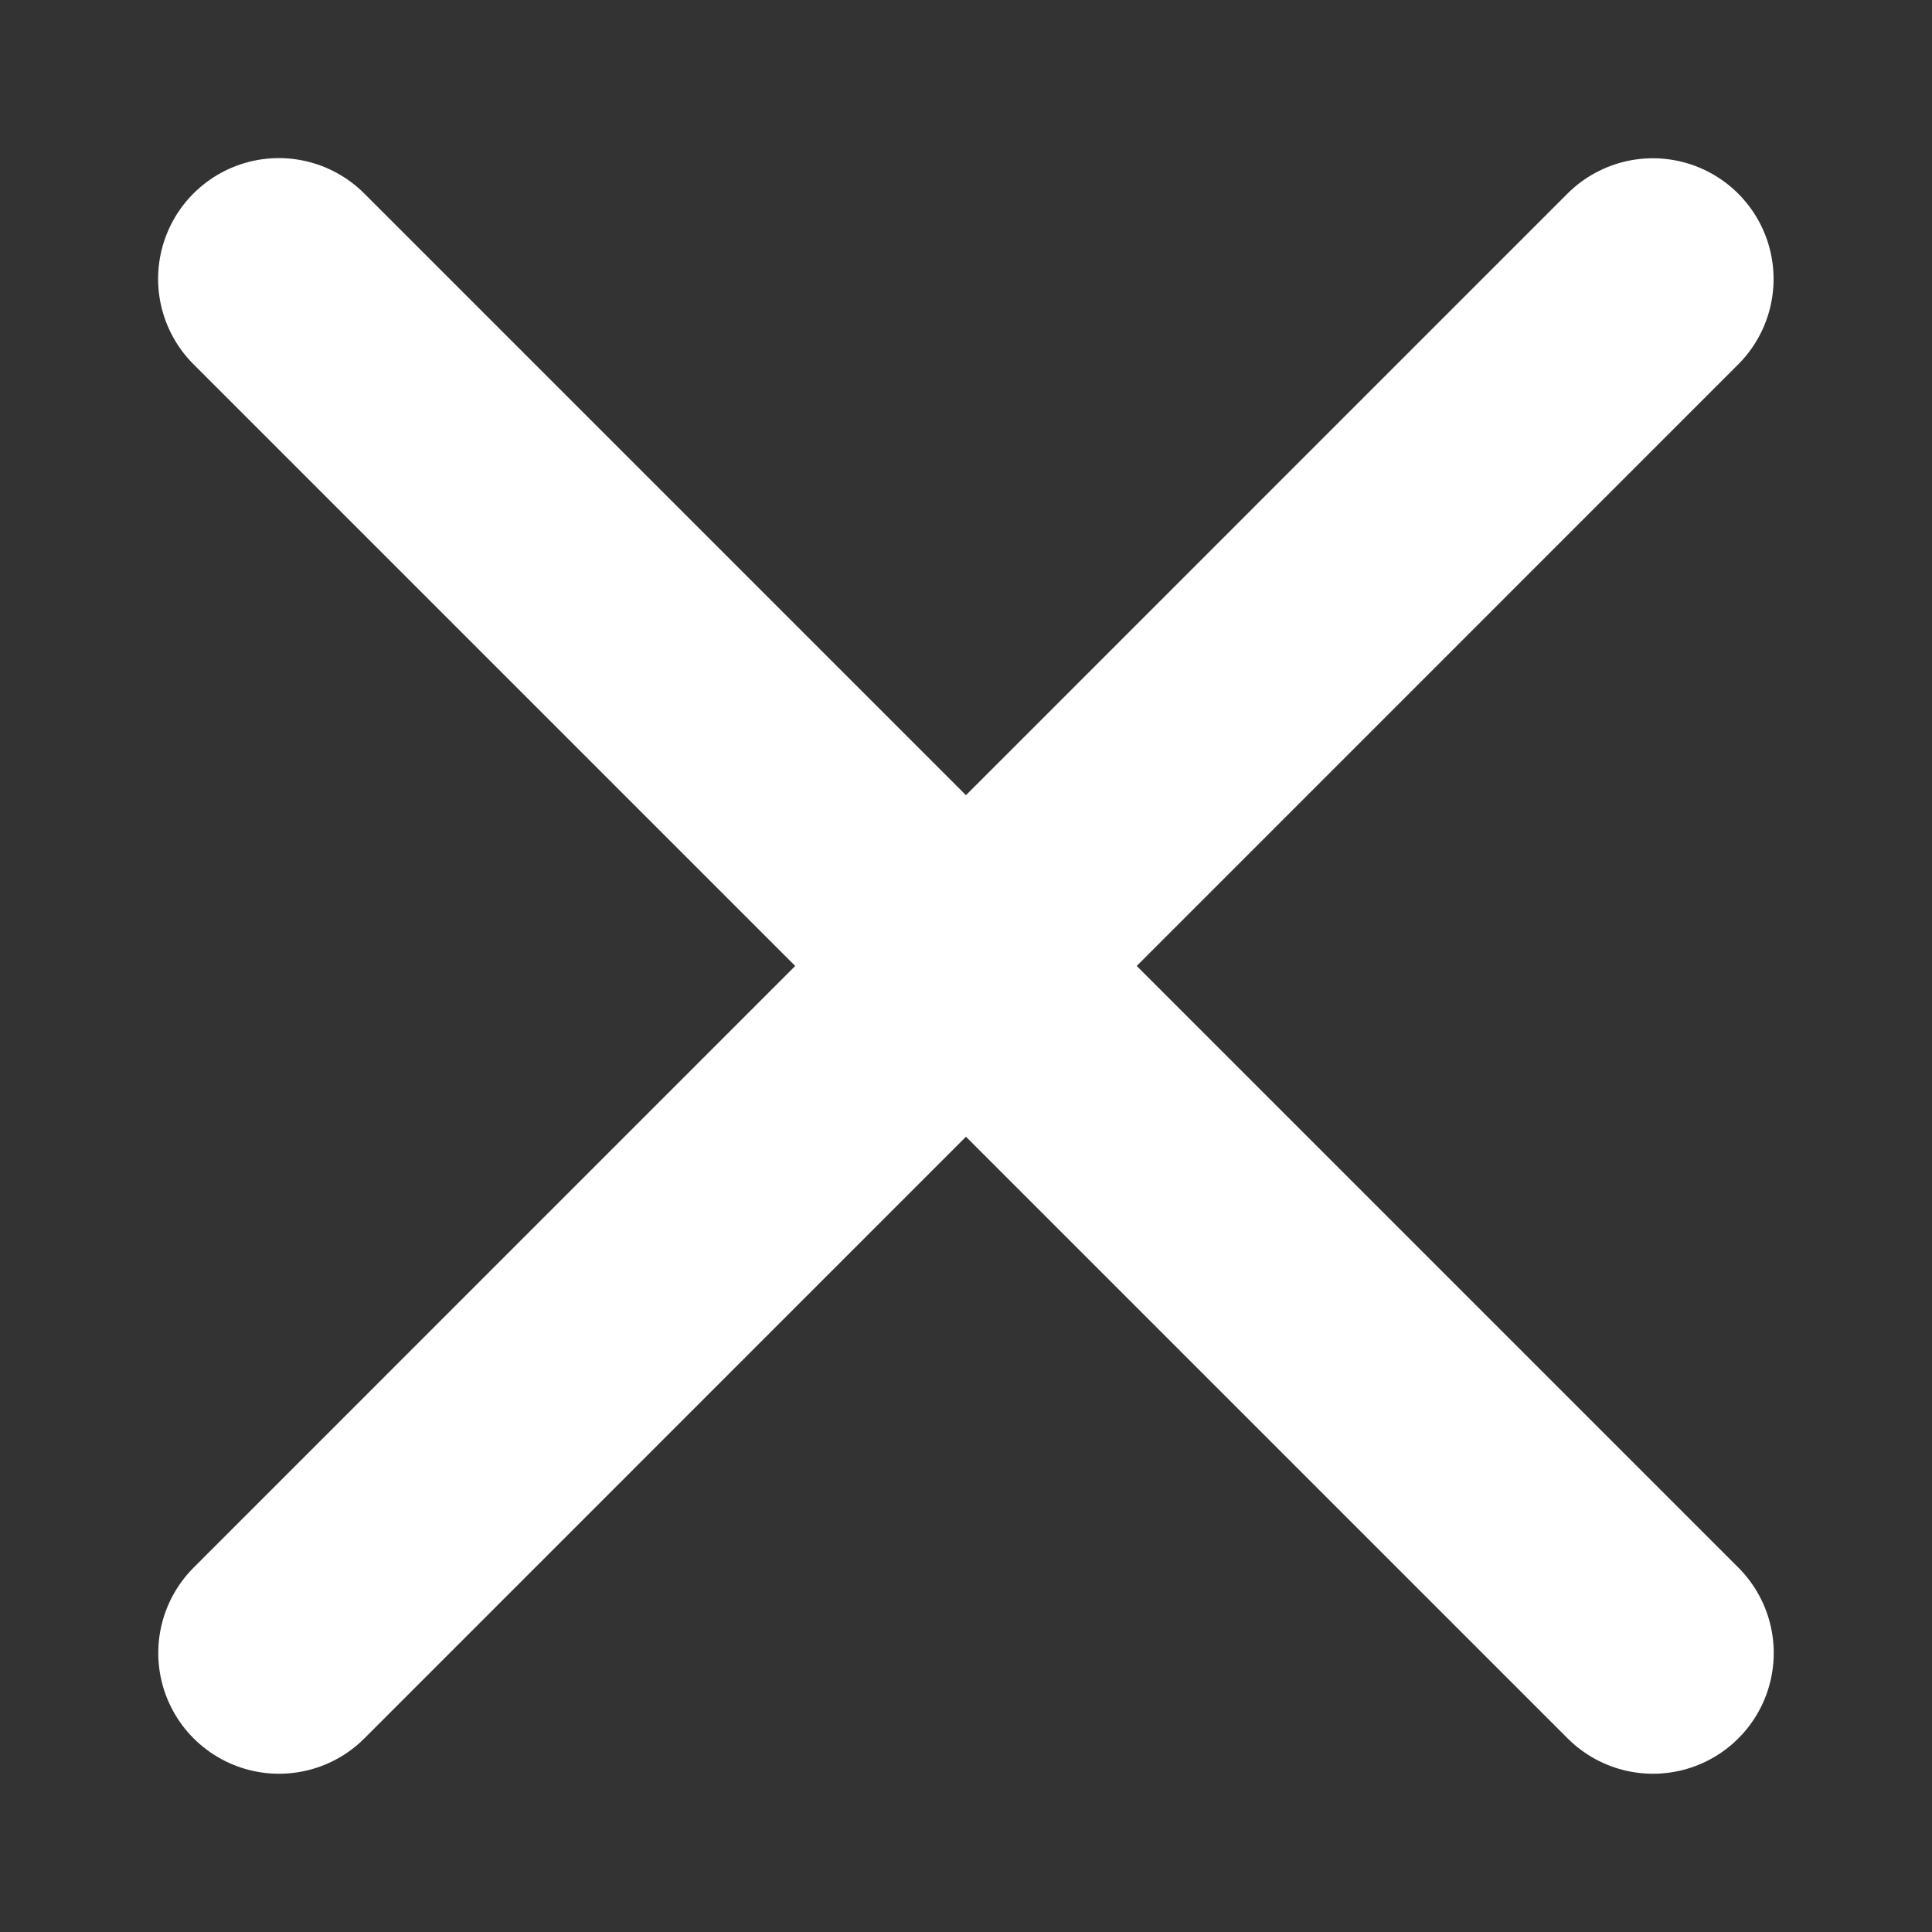 <svg fill="none" xmlns="http://www.w3.org/2000/svg" viewBox="0 0 12 12"><rect x="0" y="0" width="12" height="12" fill="#333333" stroke="none"/><path d="m10.266 1.733-8.533 8.534M10.267 10.267 1.732 1.732" stroke="#fff" stroke-width="1.5" stroke-linecap="round"/></svg>